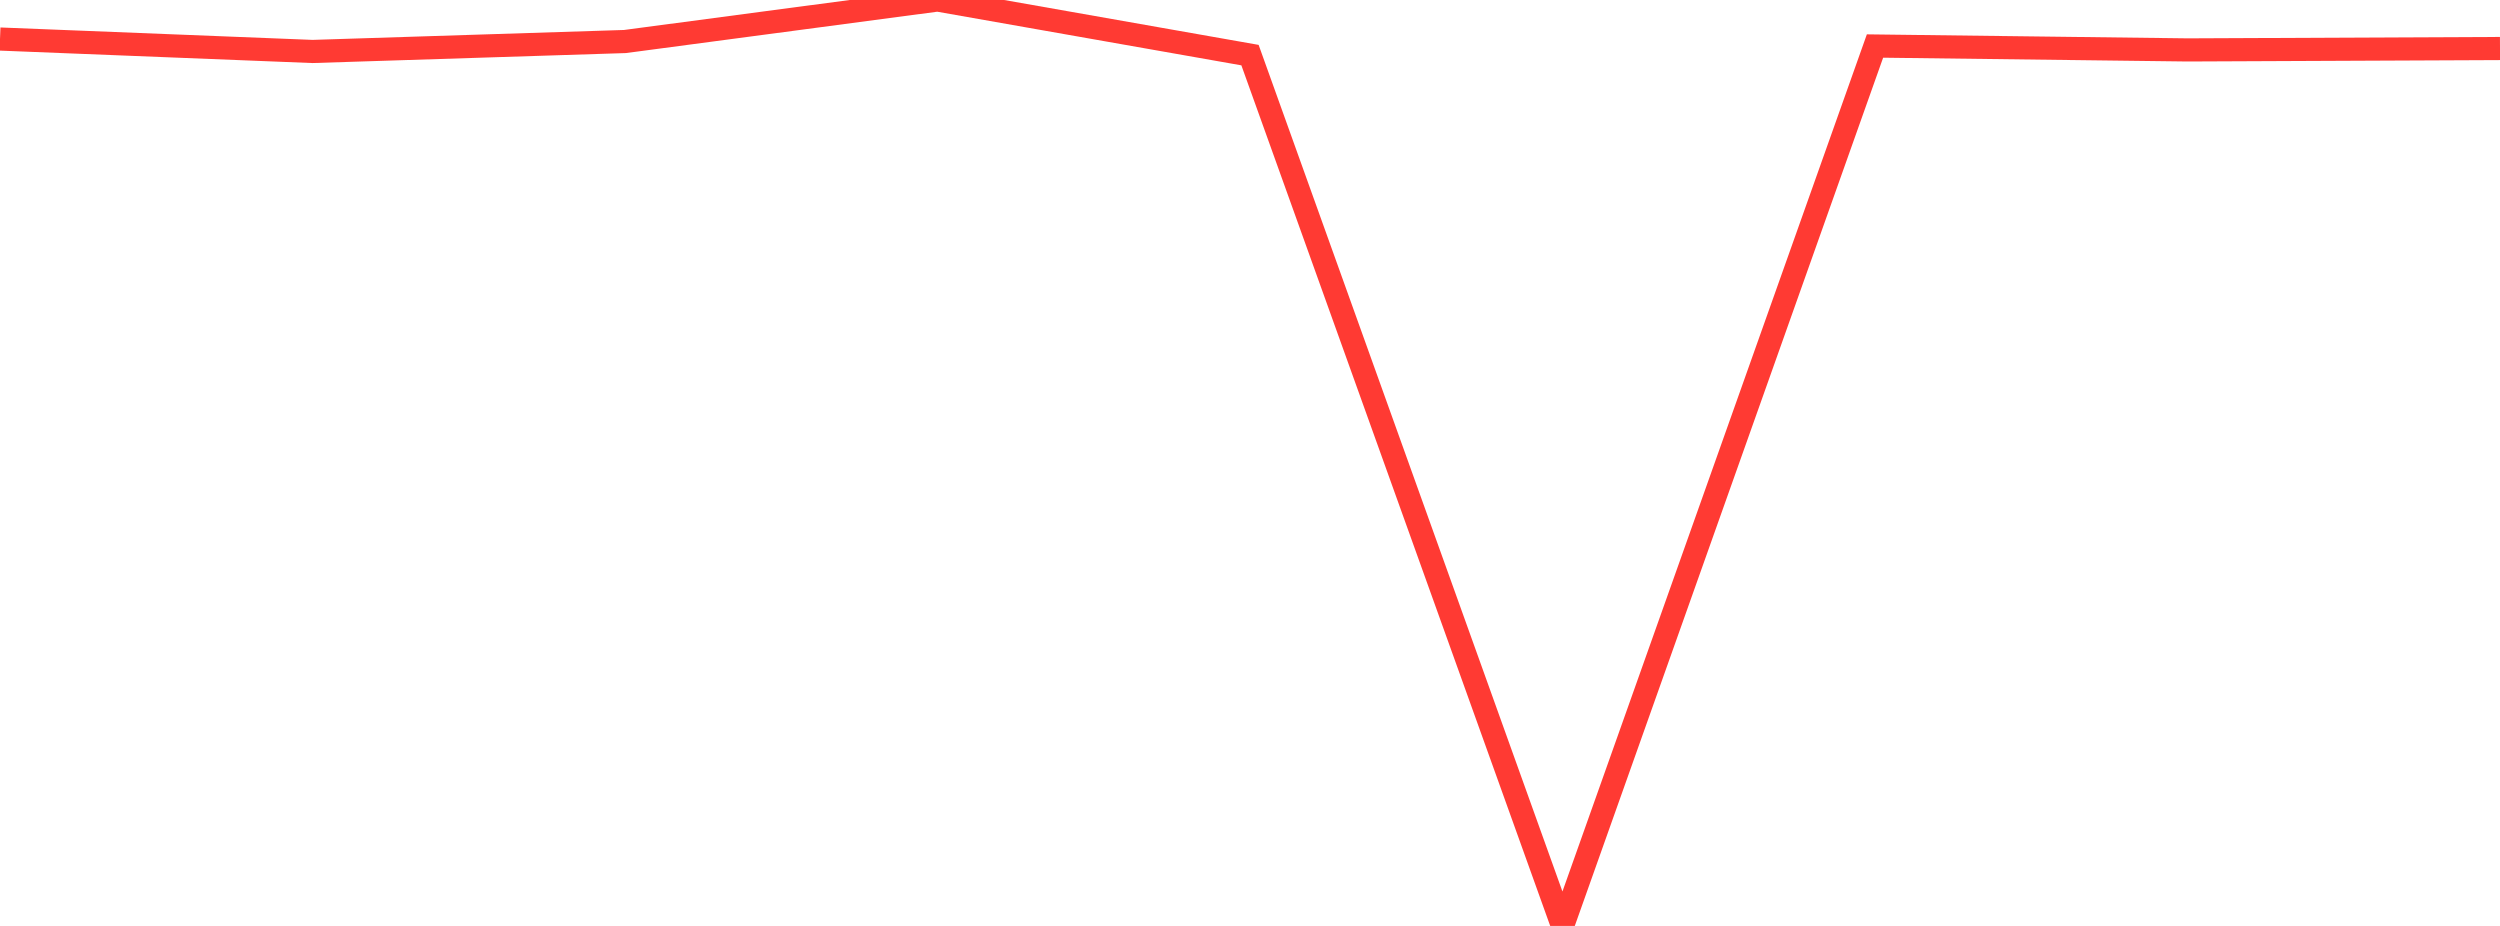 <?xml version="1.0" standalone="no"?>
<!DOCTYPE svg PUBLIC "-//W3C//DTD SVG 1.1//EN" "http://www.w3.org/Graphics/SVG/1.1/DTD/svg11.dtd">

<svg width="135" height="50" viewBox="0 0 135 50" preserveAspectRatio="none" 
  xmlns="http://www.w3.org/2000/svg"
  xmlns:xlink="http://www.w3.org/1999/xlink">


<polyline points="0.0, 2.108 16.875, 2.779 33.75, 2.242 50.625, 0.0 67.5, 2.976 84.375, 50.0 101.25, 2.485 118.125, 2.696 135.0, 2.62" fill="none" stroke="#ff3a33" stroke-width="1.25"/>

</svg>